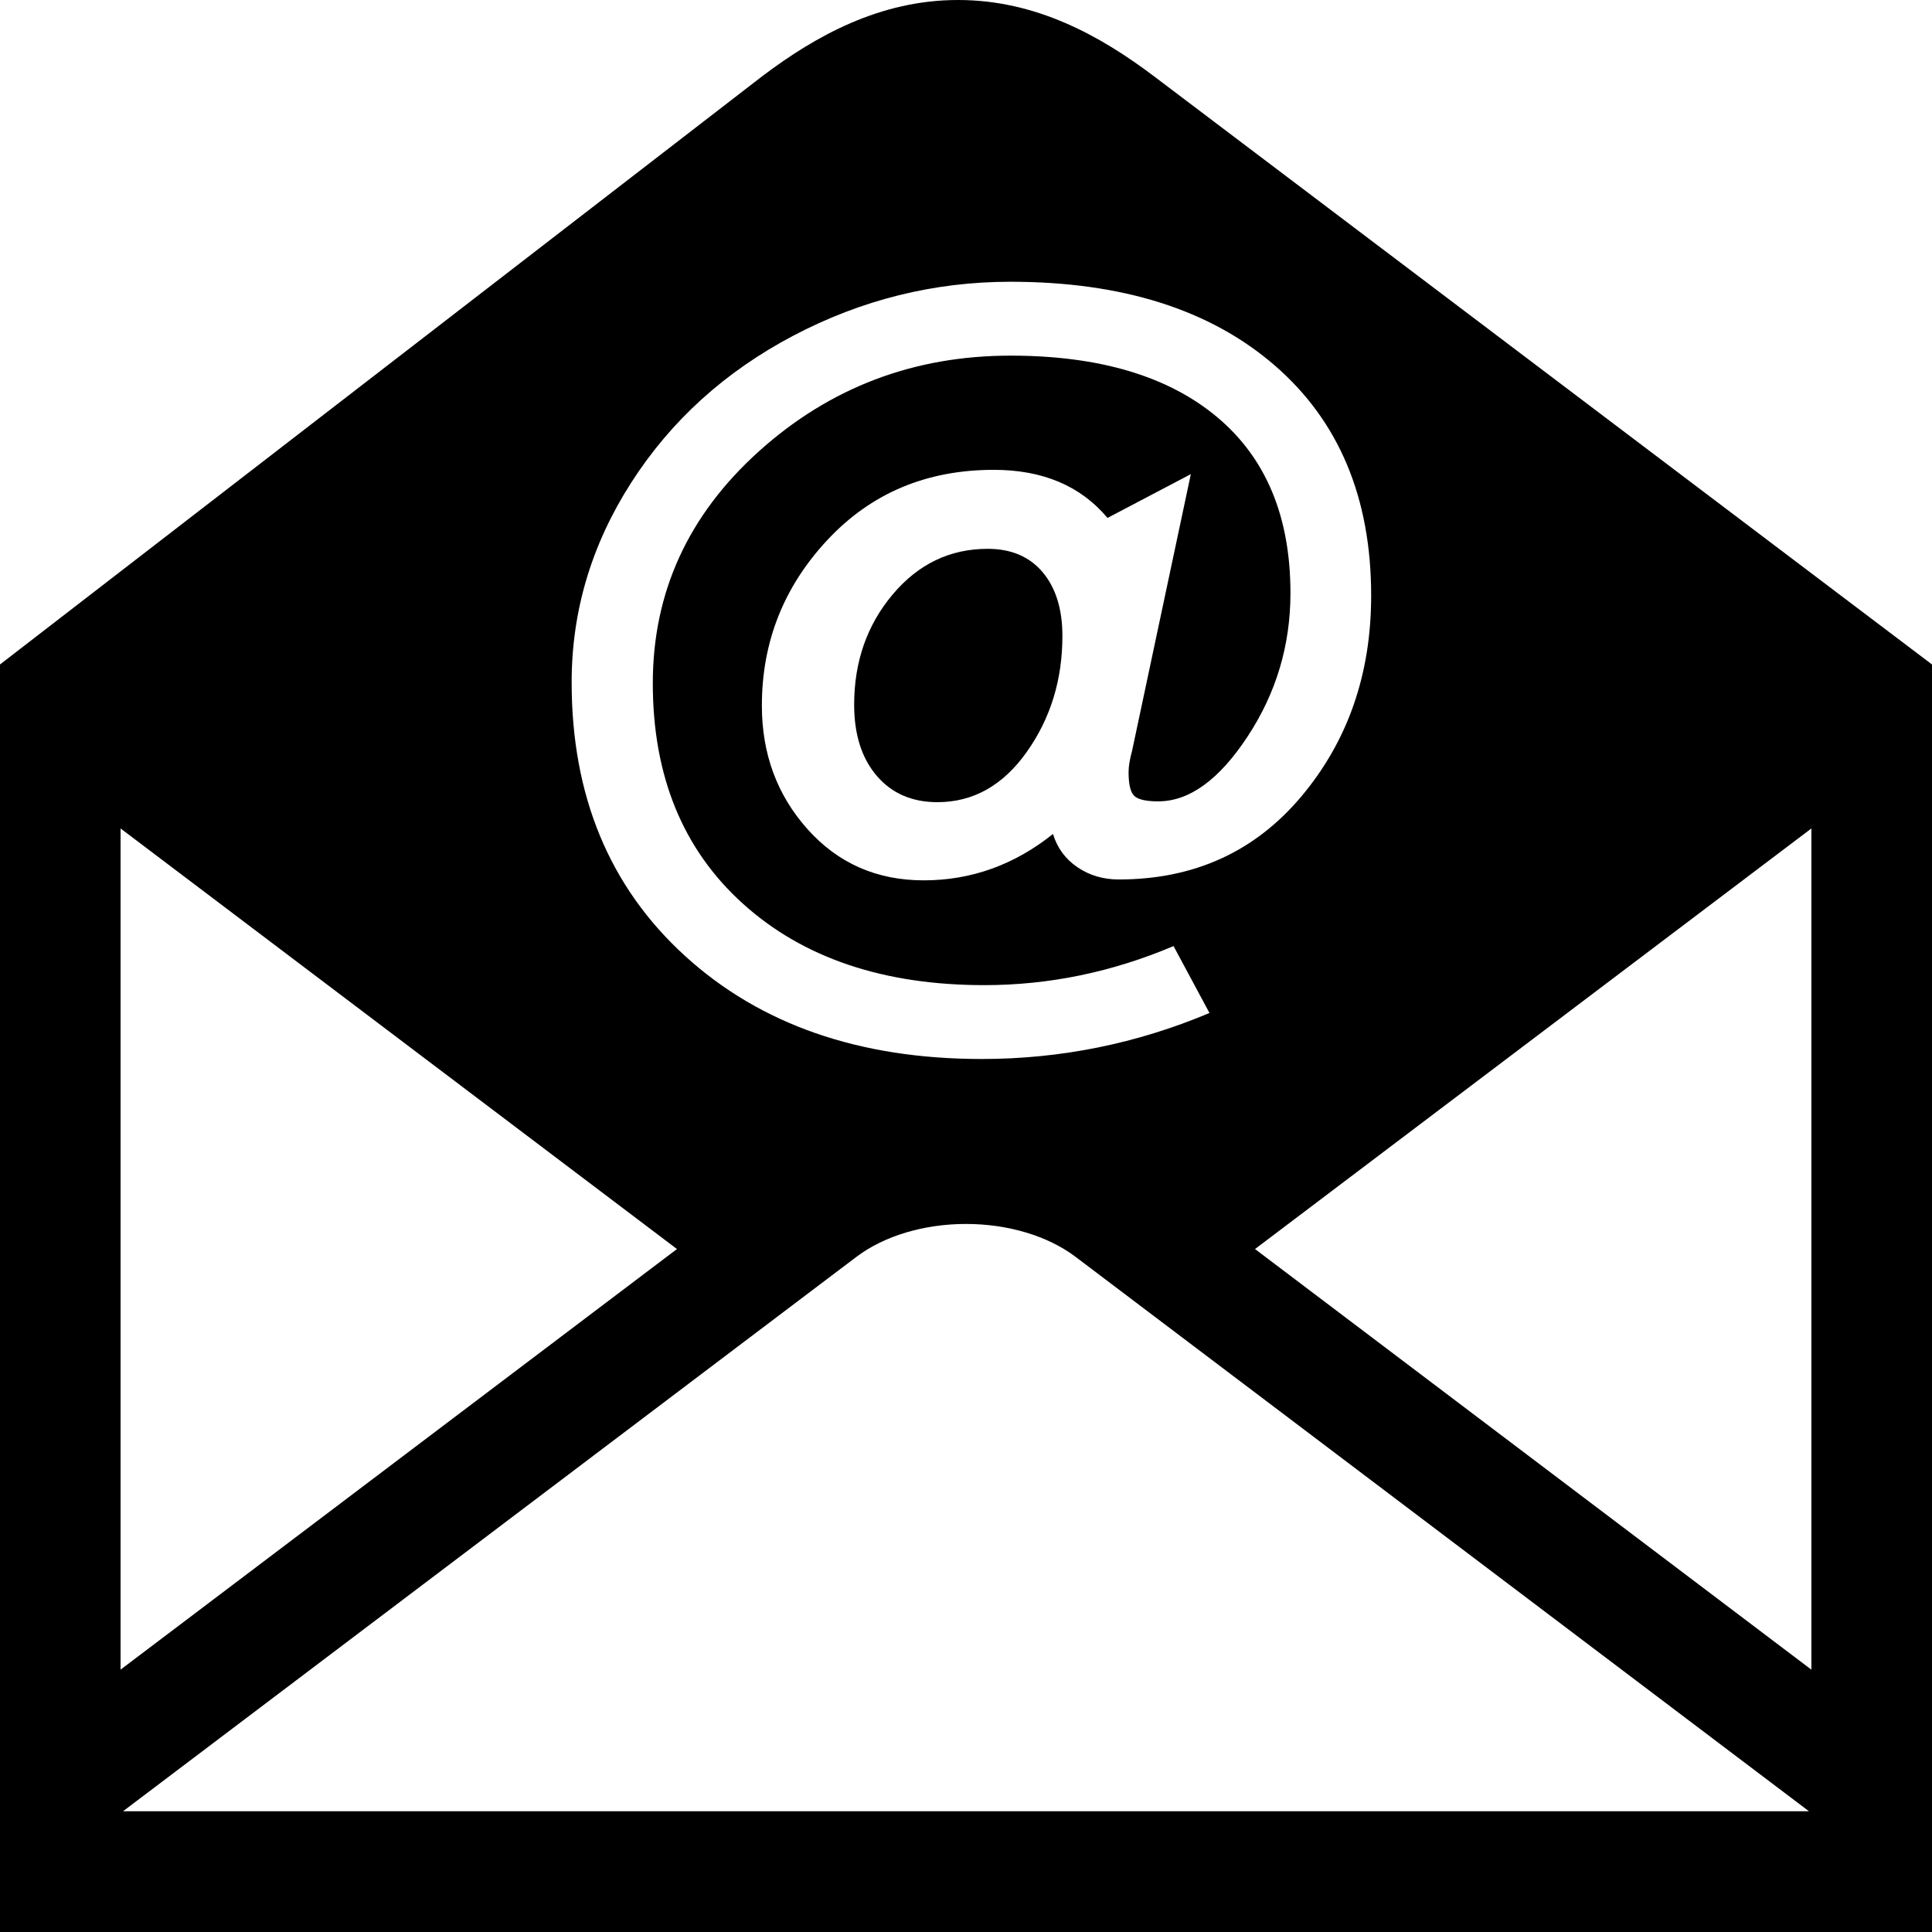<?xml version="1.0" encoding="utf-8"?>
<!-- Generator: Adobe Illustrator 15.0.2, SVG Export Plug-In . SVG Version: 6.00 Build 0)  -->
<!DOCTYPE svg PUBLIC "-//W3C//DTD SVG 1.1//EN" "http://www.w3.org/Graphics/SVG/1.1/DTD/svg11.dtd">
<svg version="1.1" id="Ebene_1" xmlns="http://www.w3.org/2000/svg" xmlns:xlink="http://www.w3.org/1999/xlink" x="0px" y="0px"
	 width="128px" height="128px" viewBox="0 0 128 128" enable-background="new 0 0 128 128" xml:space="preserve">
<path d="M76.461,5.058C72.889,2.36,68.637,0,63.475,0s-9.416,2.36-12.986,5.058l-50.5,38.973V128h128.023V44.031L76.461,5.058z
	 M41.826,31.966c2.636-4.105,6.216-7.349,10.739-9.729c4.523-2.379,9.317-3.57,14.381-3.57c7.396,0,13.229,1.845,17.496,5.534
	c4.267,3.689,6.401,8.777,6.401,15.263c0,5.196-1.542,9.63-4.623,13.3c-3.082,3.669-7.117,5.503-12.105,5.503
	c-1.023,0-1.935-0.27-2.73-0.81c-0.797-0.54-1.338-1.274-1.622-2.204c-2.561,2.047-5.415,3.072-8.563,3.072
	c-3.11,0-5.676-1.128-7.695-3.386c-2.02-2.257-3.029-4.987-3.029-8.192c0-4.211,1.445-7.867,4.338-10.968s6.566-4.651,11.024-4.651
	c3.243,0,5.756,1.062,7.538,3.186l5.52-2.901l-3.897,18.35c-0.151,0.551-0.228,1.016-0.228,1.394c0,0.816,0.128,1.342,0.385,1.58
	c0.256,0.236,0.781,0.355,1.578,0.355c2.067,0,4.045-1.438,5.932-4.311s2.83-6.035,2.83-9.487c0-5.064-1.621-8.952-4.864-11.665
	c-3.243-2.711-7.804-4.067-13.684-4.067c-6.411,0-11.963,2.11-16.657,6.329c-4.693,4.222-7.041,9.346-7.041,15.377
	c0,6.145,1.992,11.016,5.975,14.608c3.982,3.595,9.312,5.392,15.988,5.392c4.301,0,8.479-0.867,12.537-2.588l2.381,4.433
	c-4.804,2.021-9.831,3.048-15.089,3.048c-8.117,0-14.675-2.28-19.673-6.842c-4.997-4.562-7.496-10.598-7.496-18.107
	C37.871,40.486,39.189,36.072,41.826,31.966z M7.988,54.887l36.863,27.865L7.988,110.617V54.887z M8.15,120l48.598-36.736
	c1.828-1.381,4.471-2.174,7.252-2.174s5.424,0.793,7.252,2.174L119.848,120H8.15z M120.01,110.62L83.148,82.752l36.861-27.864
	V110.62z"/>
<path d="M65.438,36.361c-2.503,0-4.604,1.01-6.302,3.03c-1.697,2.02-2.546,4.452-2.546,7.296c0,1.974,0.498,3.543,1.493,4.709
	c0.996,1.167,2.338,1.75,4.025,1.75c2.371,0,4.344-1.11,5.918-3.328c1.574-2.221,2.361-4.78,2.361-7.682
	c0-1.782-0.437-3.189-1.309-4.226C68.207,36.879,66.994,36.361,65.438,36.361z"/>
</svg>
